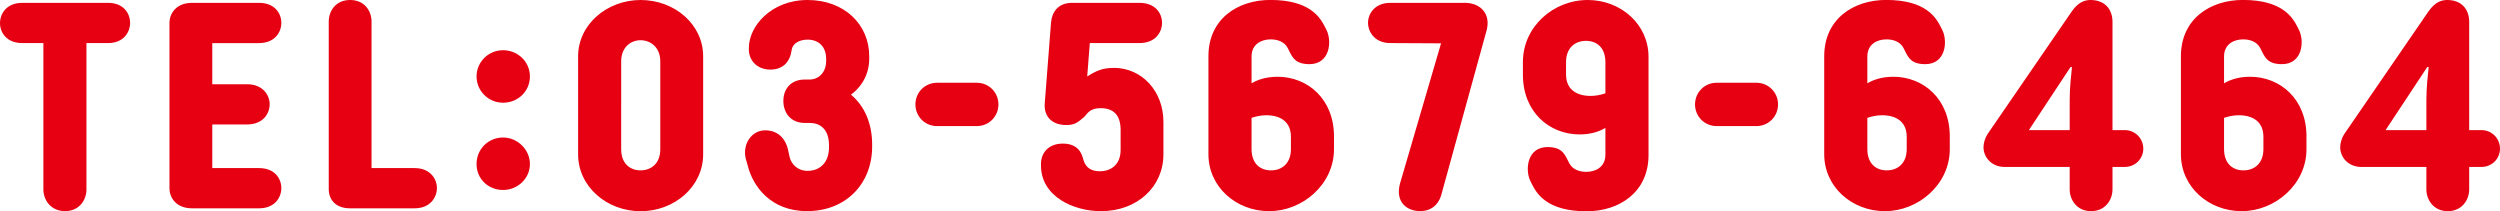 <?xml version="1.0" encoding="UTF-8"?>
<svg id="_レイヤー_1" data-name="レイヤー 1" xmlns="http://www.w3.org/2000/svg" viewBox="0 0 473.09 39.96">
  <defs>
    <style>
      .cls-1 {
        fill: #e60012;
      }
    </style>
  </defs>
  <path class="cls-1" d="M20.47.54H4.21C1.24.54,0,2.59,0,4.37s1.24,3.78,4.21,3.78h4v27.7c0,1.94,1.35,4.1,4.1,4.1s4.05-2.16,4.05-4.1V8.15h4.1c2.92,0,4.16-2.05,4.16-3.83s-1.24-3.78-4.16-3.78ZM49.03,8.15c2.97,0,4.21-2.05,4.21-3.83s-1.24-3.78-4.21-3.78h-12.69c-3.02,0-4.27,2.05-4.27,3.78v31.32c0,1.73,1.24,3.78,4.27,3.78h12.69c2.97,0,4.21-2.05,4.21-3.83s-1.24-3.78-4.21-3.78h-8.86v-8.26h6.59c2.97,0,4.27-2,4.27-3.83,0-1.73-1.3-3.78-4.27-3.78h-6.59v-7.78h8.86ZM78.46,31.81h-8.15V4.1c0-1.94-1.24-4.1-4.05-4.1s-4.05,2.16-4.05,4.1v31.7c0,1.89,1.24,3.62,4,3.62h12.26c2.92,0,4.21-2.05,4.21-3.83s-1.3-3.78-4.21-3.78ZM95.2,26.02c-2.81,0-5.02,2.21-5.02,5.02s2.21,4.91,5.02,4.91,5.08-2.21,5.08-4.91-2.32-5.02-5.08-5.02ZM95.2,9.5c-2.81,0-5.02,2.27-5.02,4.97s2.21,4.97,5.02,4.97,5.08-2.16,5.08-4.97-2.32-4.97-5.08-4.97ZM121.23,0c-6.37,0-11.83,4.64-11.83,10.64v18.58c0,6.1,5.45,10.75,11.83,10.75s11.83-4.64,11.83-10.75V10.64c0-5.99-5.35-10.64-11.83-10.64ZM124.95,28.24c0,2.81-1.84,4-3.73,4s-3.67-1.19-3.67-4V11.61c0-2.7,1.84-4,3.67-4s3.73,1.3,3.73,4v16.63ZM161.03,17.93c2.21-1.67,3.46-4.05,3.46-6.86v-.43c0-5.99-4.7-10.64-11.66-10.64s-11.12,5.02-11.12,9.07v.32c0,1.89,1.4,3.78,4.1,3.78s3.73-1.94,3.94-3.4l.11-.54c.22-.97,1.35-1.73,2.97-1.73,2,0,3.51,1.24,3.51,3.67v.32c0,2.32-1.51,3.56-3.13,3.56h-.92c-2.7,0-4.05,1.84-4.05,4.05s1.35,4.16,4.05,4.16h.92c1.89,0,3.67,1.08,3.67,4.27v.32c0,2.97-1.78,4.48-4.05,4.48-1.94,0-3.08-1.3-3.4-2.59l-.32-1.46c-.27-1.3-1.35-3.62-4.32-3.62-2.59,0-4.32,2.65-3.67,5.35l.38,1.35c.97,3.83,4.27,8.59,11.23,8.59,7.45,0,12.31-5.29,12.31-12.2v-.43c0-3.89-1.4-7.24-4-9.4ZM184.84,15.66h-7.51c-2.32,0-4.1,1.84-4.1,4.1s1.78,4.1,4.1,4.1h7.51c2.32,0,4.1-1.84,4.1-4.1s-1.78-4.1-4.1-4.1ZM210.76,12.85c-2.16,0-3.4.59-5.02,1.62l.49-6.32h9.4c3.02,0,4.27-2.05,4.27-3.83s-1.24-3.78-4.27-3.78h-12.74c-2.75,0-3.83,1.84-4,3.73l-1.19,15.34c-.16,2.27,1.19,4.05,4.1,4.05,1.62,0,2.21-.54,3.4-1.57l.38-.43c.59-.76,1.35-1.19,2.7-1.19,2.38,0,3.73,1.24,3.78,4v3.78c.05,2.81-1.73,4.16-3.94,4.16-1.57,0-2.65-.65-3.08-2.11l-.16-.54c-.49-1.67-1.73-2.59-3.73-2.59-2.86,0-4.16,1.89-4.16,3.83v.32c0,5.89,6.21,8.64,11.34,8.64,6.91,0,11.83-4.64,11.83-10.75v-6.16c0-5.83-4.1-10.21-9.4-10.21ZM241.7,14.53c-2.16,0-3.78.59-4.86,1.24v-5.08c0-2.32,1.84-3.24,3.62-3.24,1.19,0,2.59.38,3.24,1.67l.27.54c.65,1.3,1.24,2.48,3.83,2.48,3.89,0,4.27-4.32,3.24-6.43l-.27-.54c-.92-1.84-2.86-5.18-10.37-5.18-6.21,0-11.72,3.62-11.72,10.64v18.58c0,6.1,5.18,10.75,11.5,10.75s12.26-5.08,12.26-11.72v-2.43c0-7.02-4.91-11.29-10.75-11.29ZM244.29,28.19c0,2.81-1.78,4.05-3.78,4.05s-3.67-1.24-3.67-4.05v-5.89c.97-.32,1.84-.49,2.81-.49,2.65,0,4.64,1.24,4.64,4.05v2.32ZM277.18.54h-14.09c-2.92,0-4.21,2.05-4.21,3.78s1.3,3.83,4.21,3.83l9.61.05-7.78,26.57c-.92,3.56,1.4,5.18,3.83,5.18,2,0,3.56-1.13,4.1-3.46l8.48-30.78c.81-3.13-1.19-5.18-4.16-5.18ZM300.45,0c-6.53,0-12.26,5.08-12.26,11.72v2.43c0,7.02,4.97,11.29,10.75,11.29,2.16,0,3.78-.59,4.86-1.24v5.08c0,2.32-1.84,3.24-3.62,3.24-1.19,0-2.59-.38-3.24-1.67l-.27-.54c-.65-1.3-1.24-2.48-3.83-2.48-3.89,0-4.27,4.32-3.24,6.43l.27.54c.92,1.84,2.86,5.18,10.37,5.18,6.21,0,11.72-3.62,11.72-10.64V10.75c0-6.1-5.18-10.75-11.5-10.75ZM303.8,17.66c-.97.32-1.84.49-2.81.49-2.65,0-4.64-1.24-4.64-4.05v-2.32c0-2.81,1.78-4.05,3.78-4.05s3.67,1.24,3.67,4.05v5.89ZM332.37,15.66h-7.51c-2.32,0-4.1,1.84-4.1,4.1s1.78,4.1,4.1,4.1h7.51c2.32,0,4.1-1.84,4.1-4.1s-1.78-4.1-4.1-4.1ZM358.23,14.53c-2.16,0-3.78.59-4.86,1.24v-5.08c0-2.32,1.84-3.24,3.62-3.24,1.19,0,2.59.38,3.24,1.67l.27.54c.65,1.3,1.24,2.48,3.83,2.48,3.89,0,4.27-4.32,3.24-6.43l-.27-.54c-.92-1.84-2.86-5.18-10.37-5.18-6.21,0-11.72,3.62-11.72,10.64v18.58c0,6.1,5.18,10.75,11.5,10.75s12.26-5.08,12.26-11.72v-2.43c0-7.02-4.91-11.29-10.75-11.29ZM360.82,28.19c0,2.81-1.78,4.05-3.78,4.05s-3.67-1.24-3.67-4.05v-5.89c.97-.32,1.84-.49,2.81-.49,2.65,0,4.64,1.24,4.64,4.05v2.32ZM402.08,24.62h-2.32V4.16c0-2.48-1.51-4.16-4.16-4.16-1.13,0-2.32.43-3.51,2.11l-15.98,23.27c-.49.76-.76,1.73-.76,2.48,0,1.89,1.51,3.73,4,3.73h12.31v4.27c0,1.94,1.35,4.1,4.05,4.1s4.05-2.16,4.05-4.1v-4.27h2.32c2,0,3.51-1.57,3.51-3.46s-1.51-3.51-3.51-3.51ZM391.66,18.95v5.67h-7.72l7.88-11.93h.27c-.16,1.51-.43,3.89-.43,6.26ZM425.73,14.53c-2.16,0-3.78.59-4.86,1.24v-5.08c0-2.32,1.84-3.24,3.62-3.24,1.19,0,2.59.38,3.24,1.67l.27.54c.65,1.3,1.24,2.48,3.83,2.48,3.89,0,4.27-4.32,3.24-6.43l-.27-.54c-.92-1.84-2.86-5.18-10.37-5.18-6.21,0-11.72,3.62-11.72,10.64v18.58c0,6.1,5.18,10.75,11.5,10.75s12.26-5.08,12.26-11.72v-2.43c0-7.02-4.91-11.29-10.75-11.29ZM428.32,28.19c0,2.81-1.78,4.05-3.78,4.05s-3.67-1.24-3.67-4.05v-5.89c.97-.32,1.84-.49,2.81-.49,2.65,0,4.64,1.24,4.64,4.05v2.32ZM469.58,24.62h-2.32V4.16c0-2.48-1.51-4.16-4.16-4.16-1.13,0-2.32.43-3.51,2.11l-15.98,23.27c-.49.76-.76,1.73-.76,2.48,0,1.89,1.51,3.73,4,3.73h12.31v4.27c0,1.94,1.35,4.1,4.05,4.1s4.05-2.16,4.05-4.1v-4.27h2.32c2,0,3.51-1.57,3.51-3.46s-1.51-3.51-3.51-3.51ZM459.16,18.95v5.67h-7.72l7.88-11.93h.27c-.16,1.51-.43,3.89-.43,6.26Z"/>
</svg>